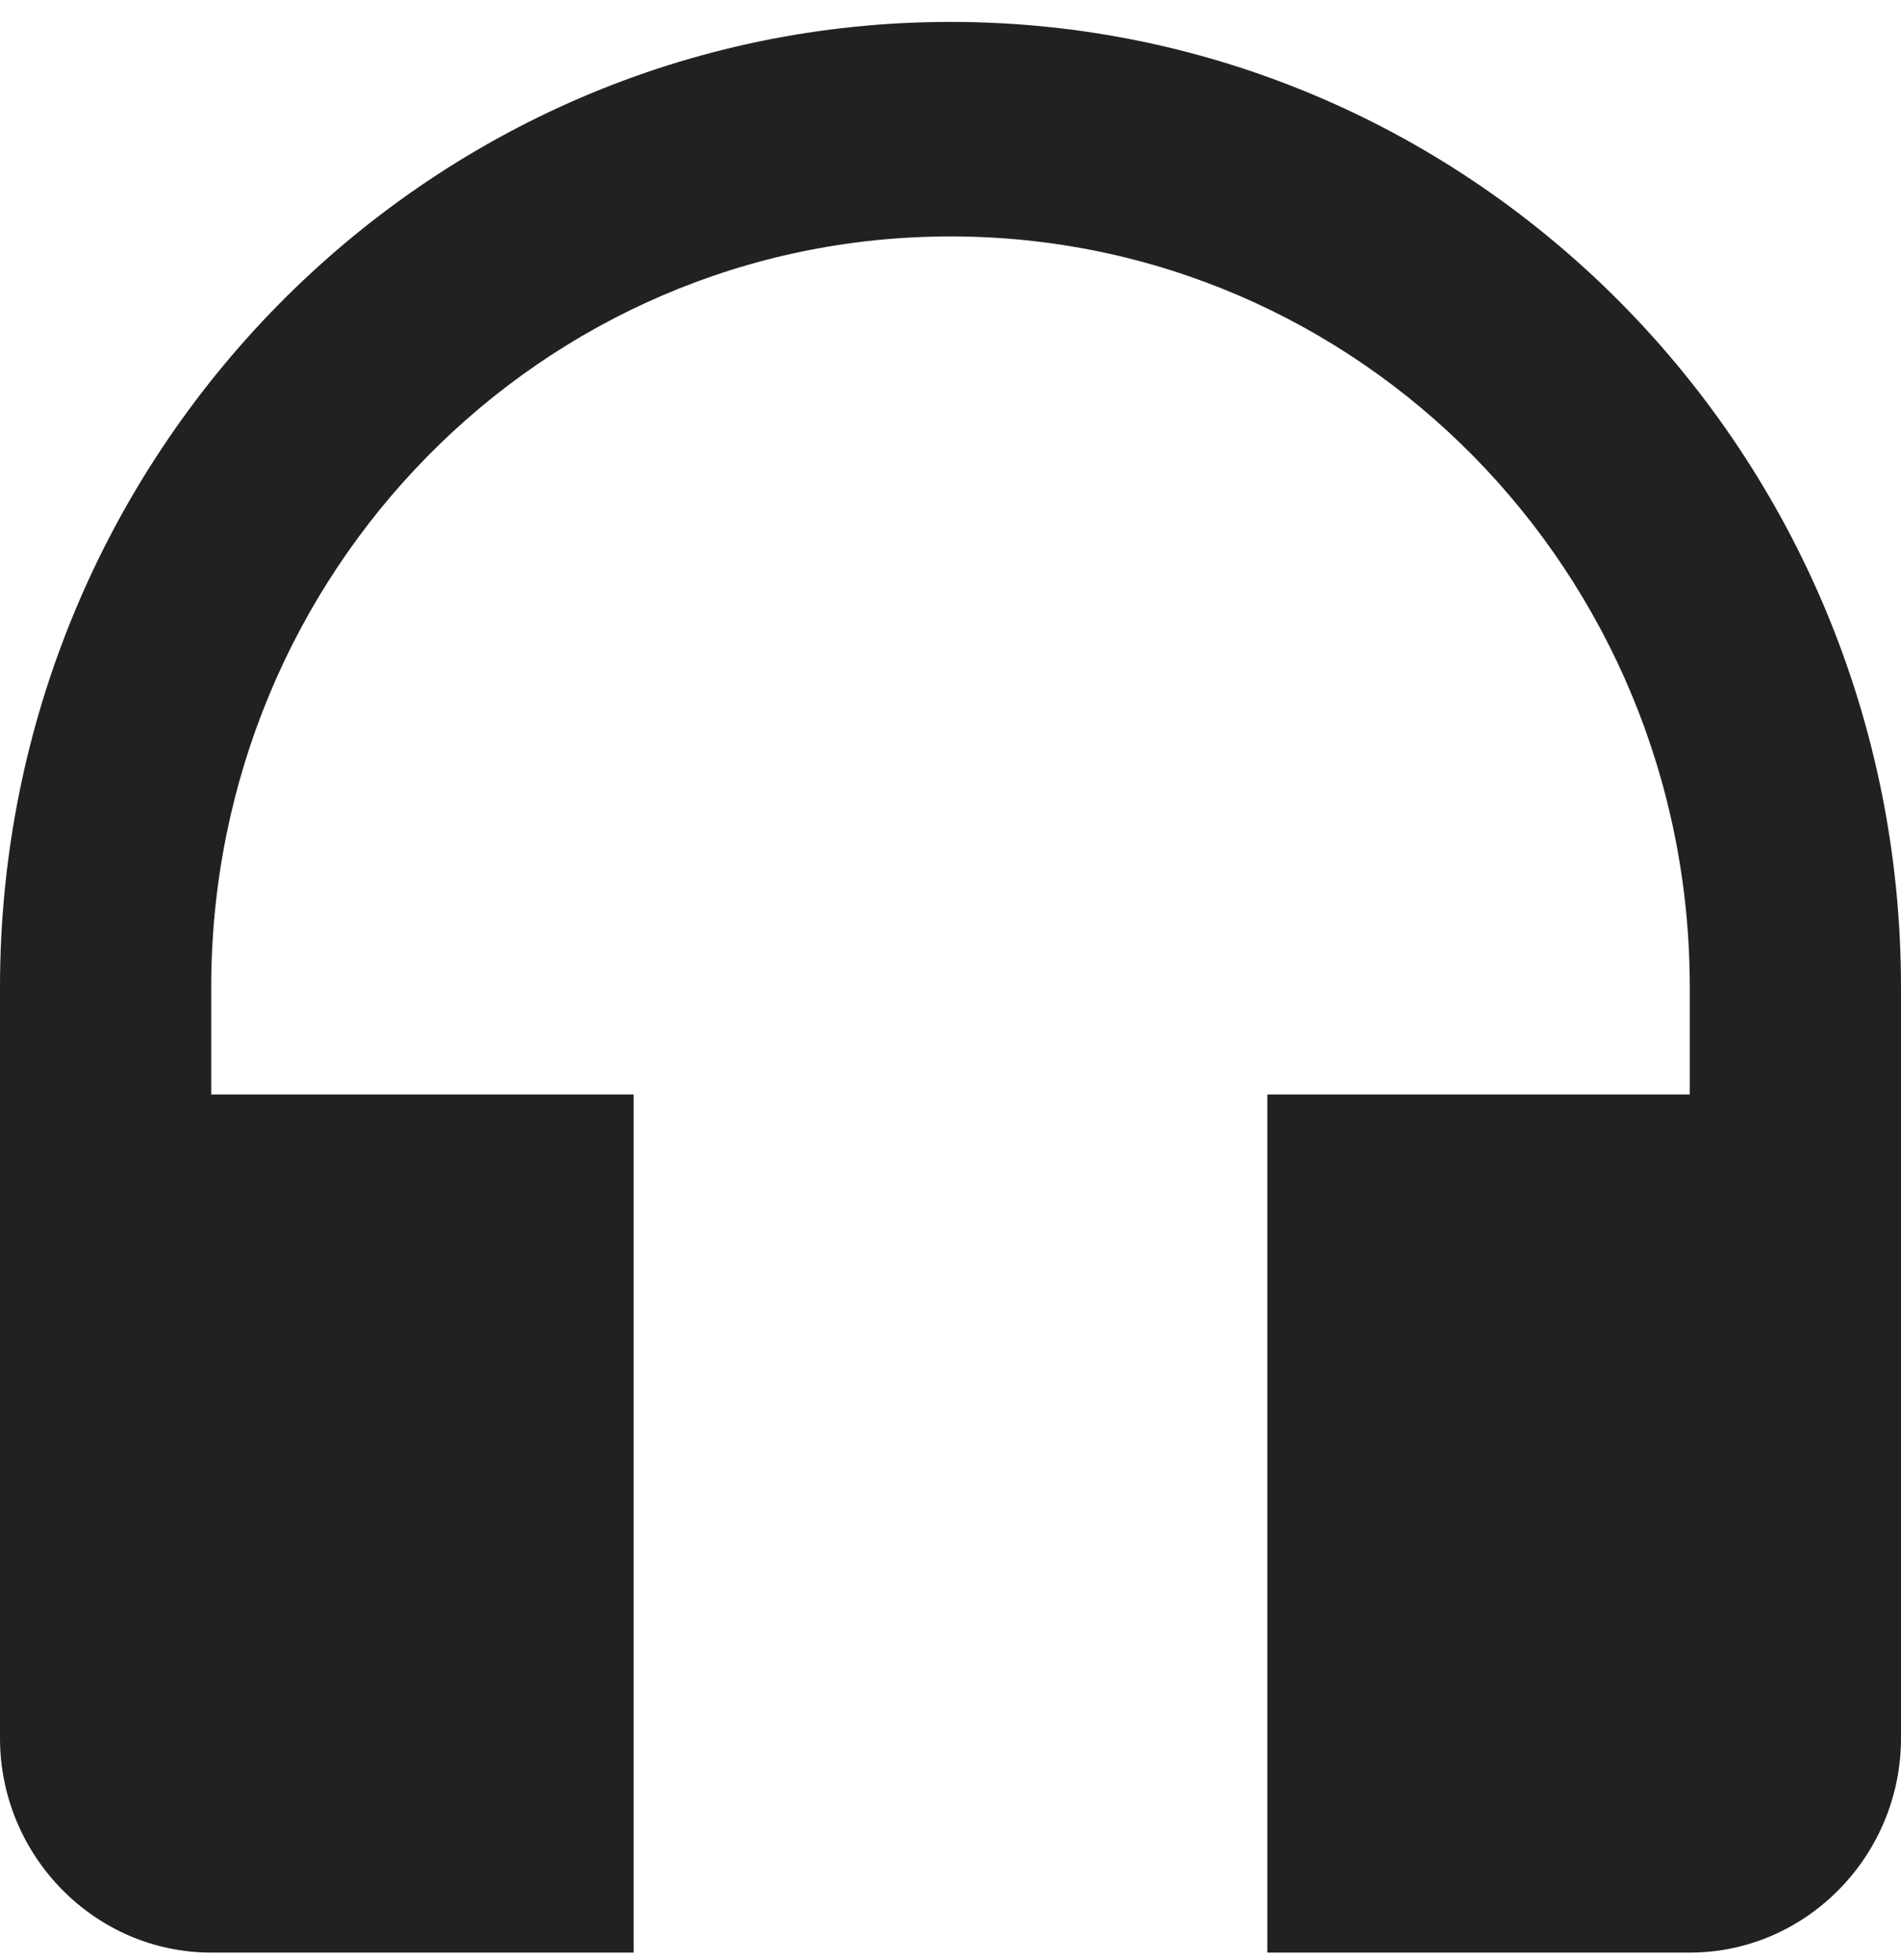 <svg width="65" height="67" viewBox="0 0 65 67" fill="none" xmlns="http://www.w3.org/2000/svg">
<path d="M32.5 0.749C14.553 0.749 0 15.526 0 33.749V59.416C0 63.449 3.25 66.749 7.222 66.749H21.667V37.416H7.222V33.749C7.222 19.559 18.525 8.082 32.5 8.082C46.475 8.082 57.778 19.559 57.778 33.749V37.416H43.333V66.749H57.778C61.75 66.749 65 63.449 65 59.416V33.749C65 15.526 50.447 0.749 32.5 0.749Z" fill="black" fill-opacity="0.87"/>
</svg>
